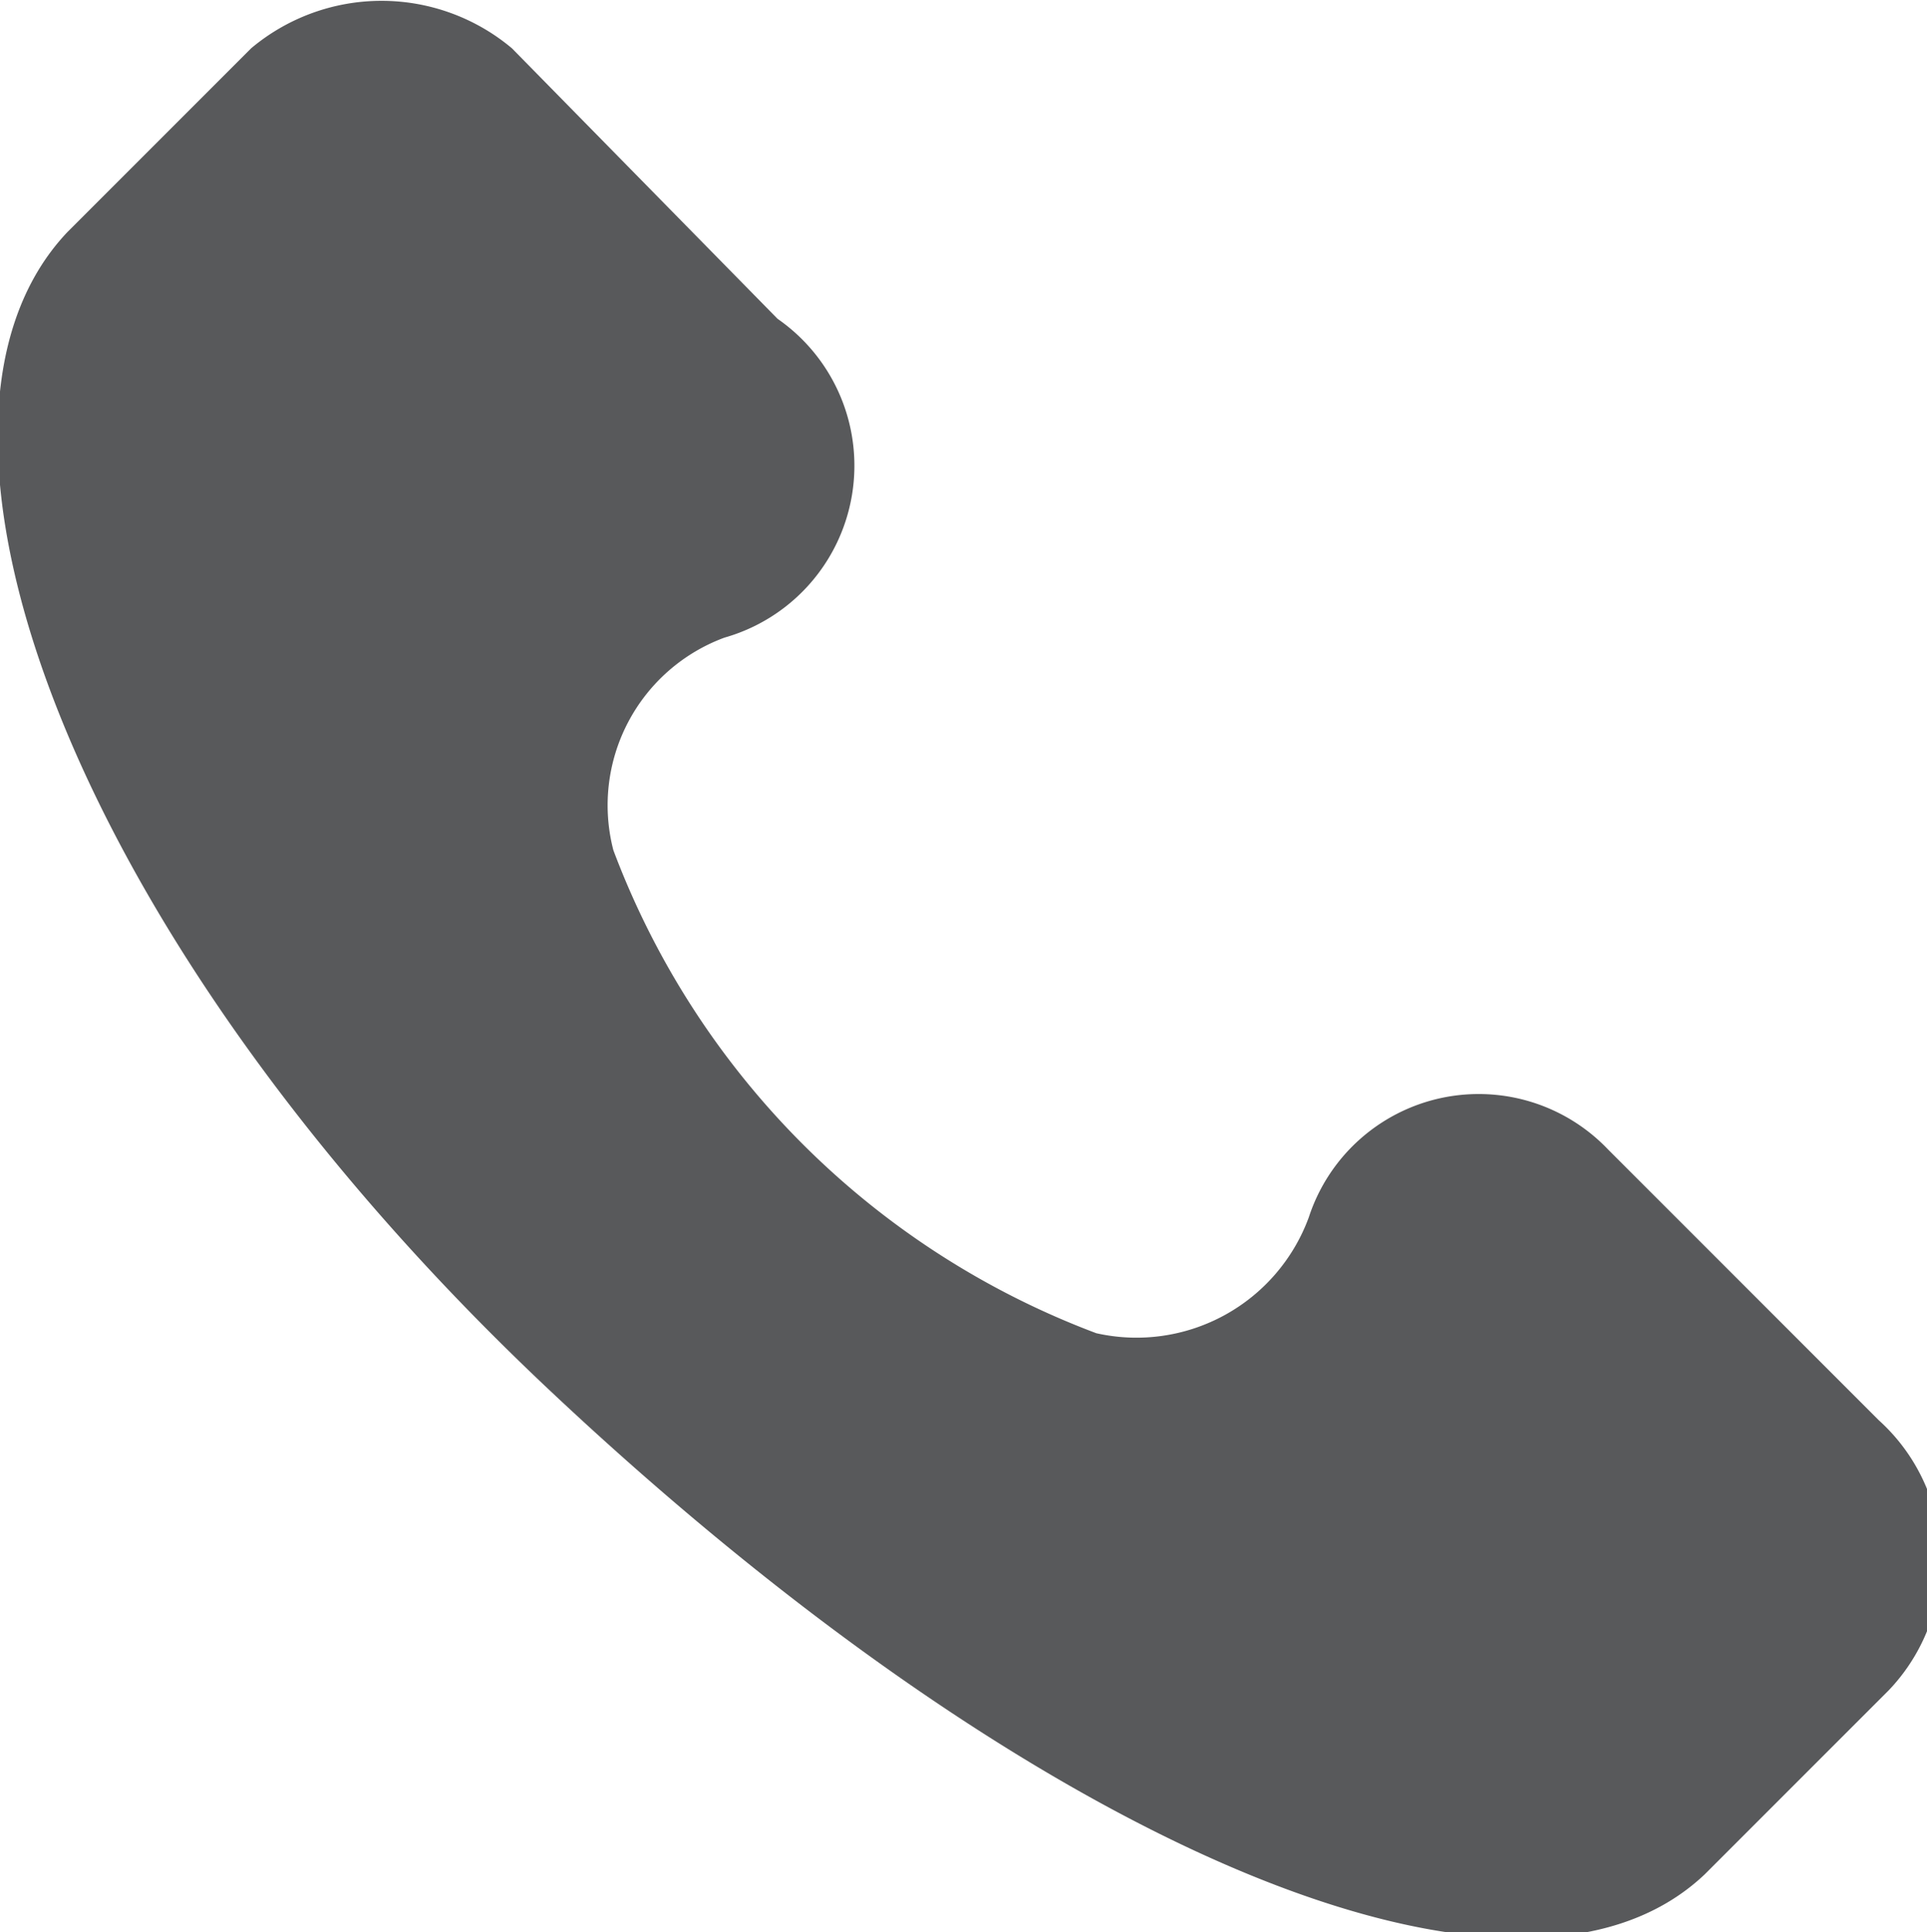 <svg id="Layer_1" data-name="Layer 1" xmlns="http://www.w3.org/2000/svg" viewBox="0 0 3.99 4"><defs><style>.cls-1{fill:#58595b;}</style></defs><path class="cls-1" d="M3.89,2.94l-.56-.56a.37.37,0,0,0-.62.14.38.38,0,0,1-.44.24,1.71,1.71,0,0,1-1-1,.37.37,0,0,1,.23-.44A.37.37,0,0,0,1.61.66L1.06.1A.42.42,0,0,0,.52.1L.14.48c-.38.4,0,1.46,1,2.4s2,1.37,2.39,1l.38-.38A.39.39,0,0,0,3.89,2.94Z"/></svg>